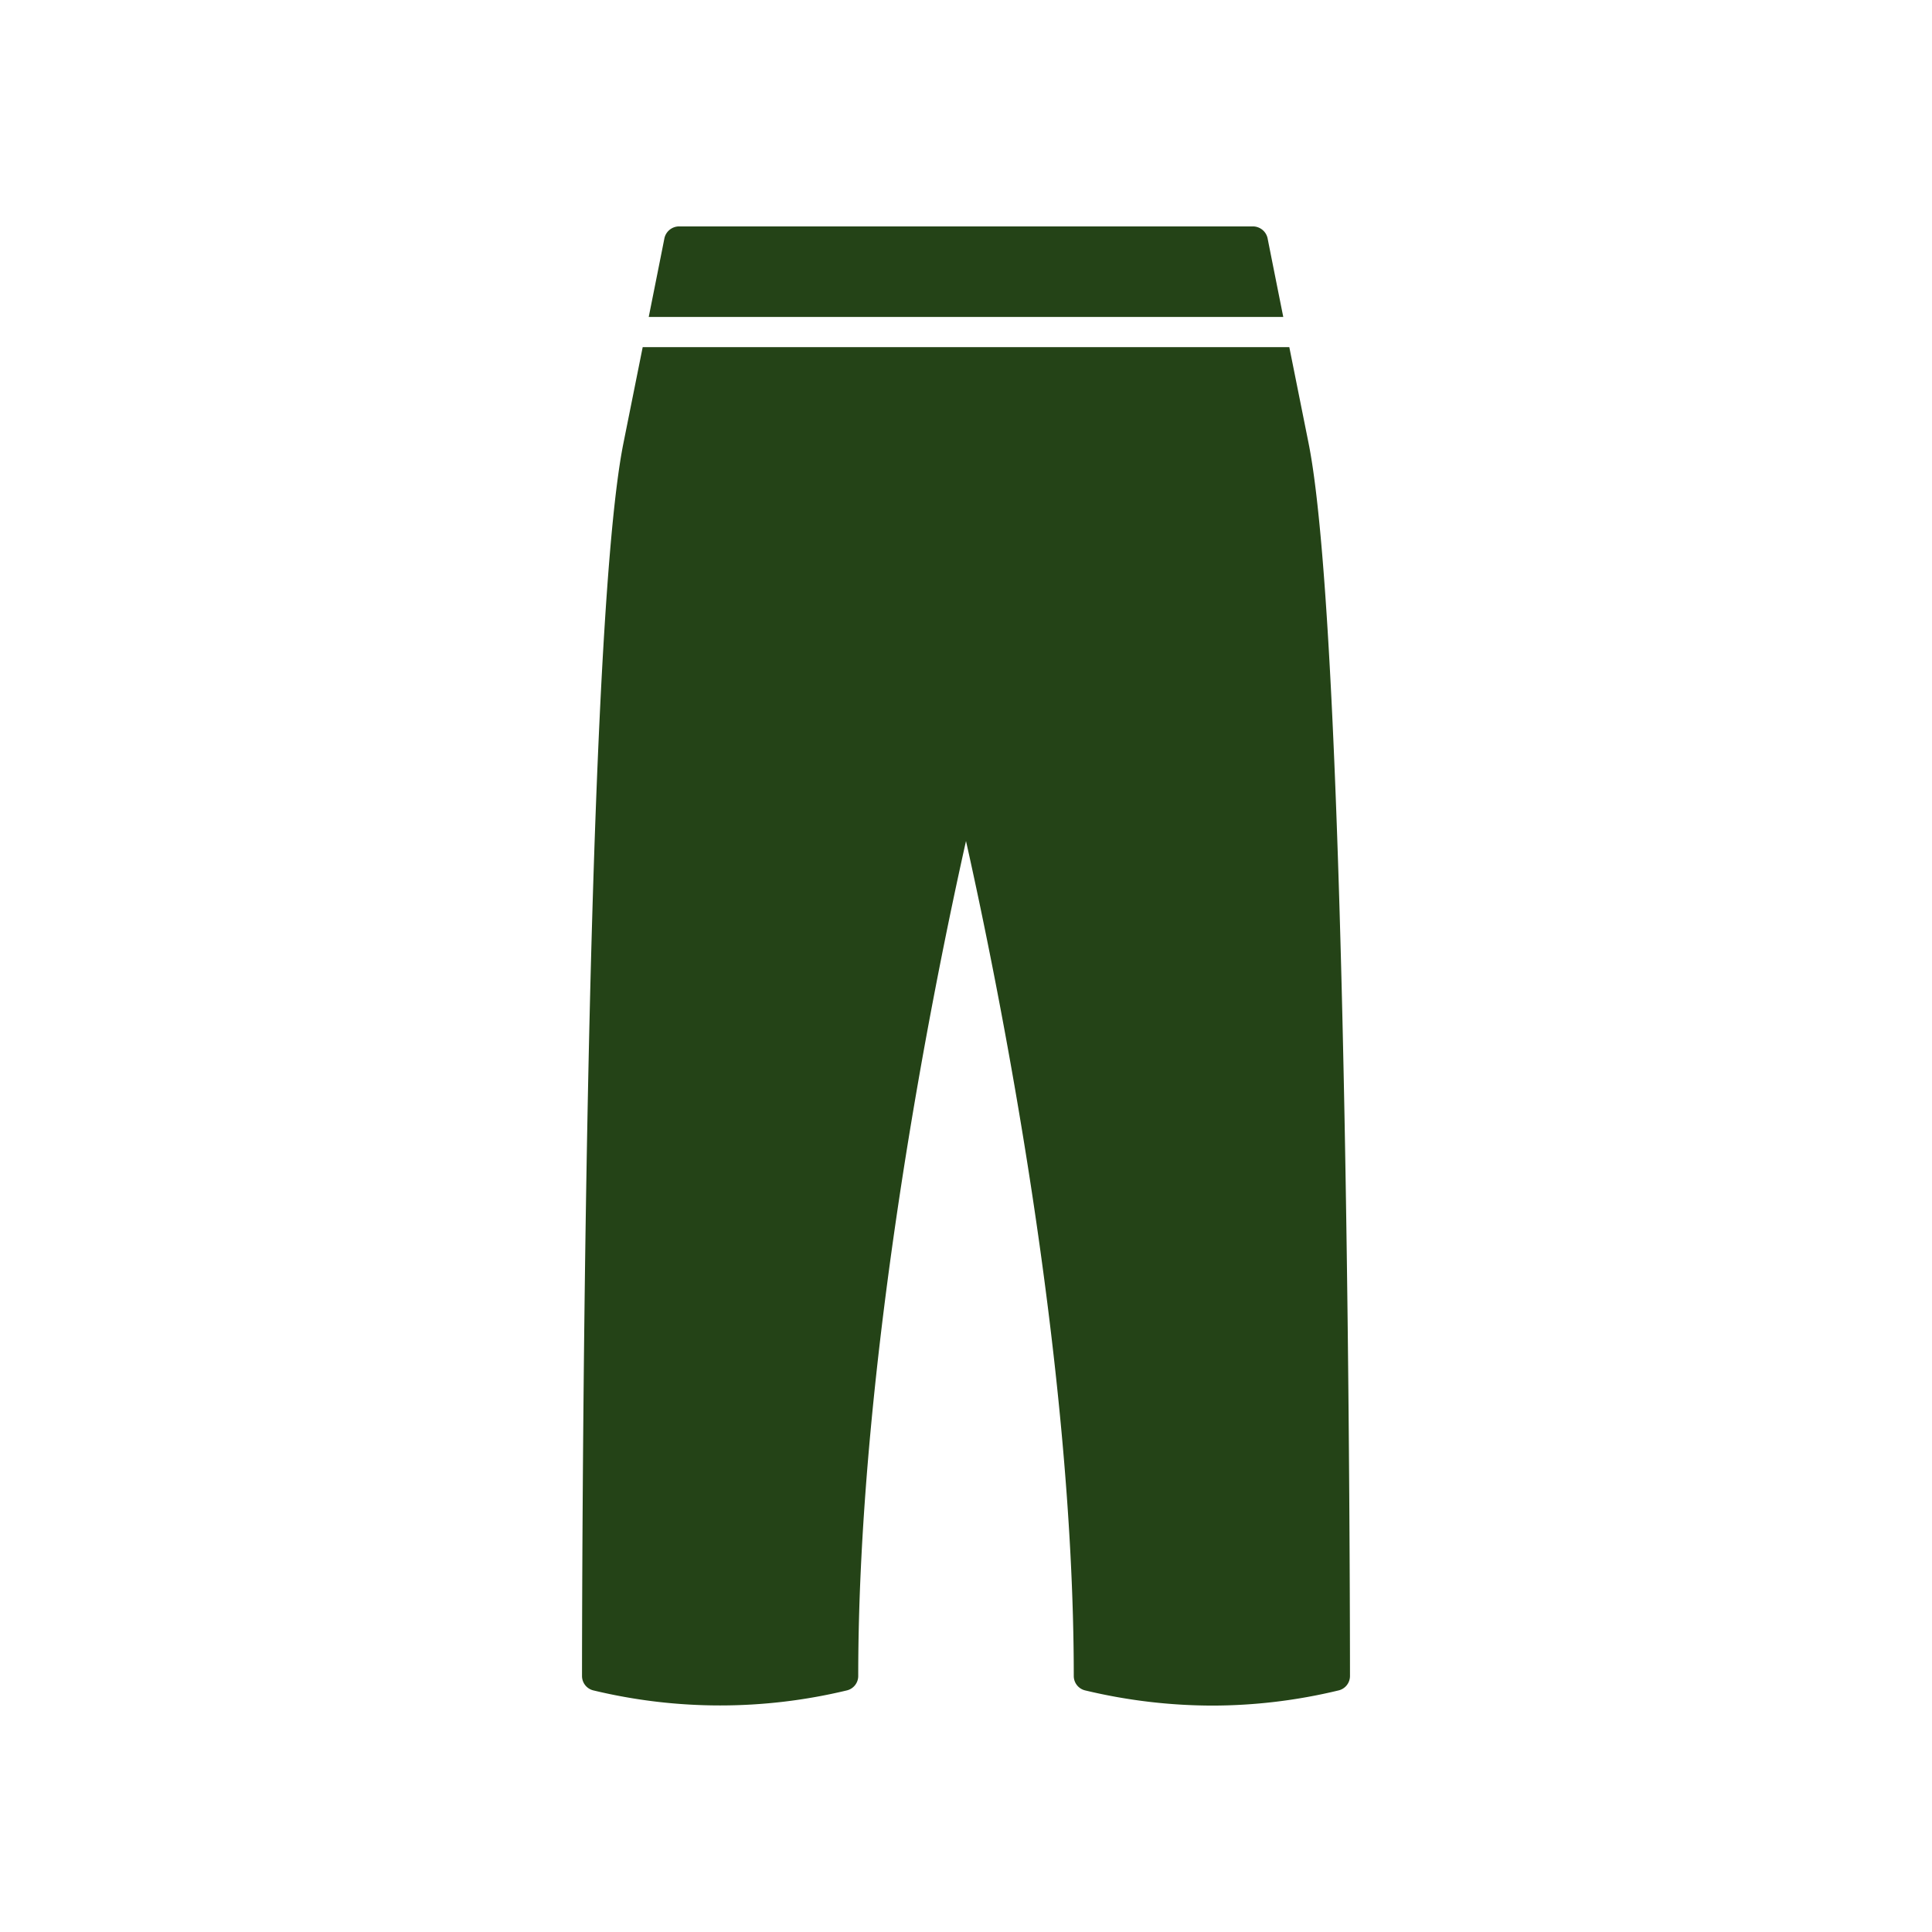 <svg class="" xml:space="preserve" style="enable-background:new 0 0 512 512" viewBox="0 0 64 64" y="0" x="0" height="512" width="512" xmlns:xlink="http://www.w3.org/1999/xlink" version="1.1" xmlns="http://www.w3.org/2000/svg"><g><path class="" data-original="#000000" opacity="1" fill="#244317" data-name="Layer 30" d="M44.72 55.52a.491.491 0 0 1-.39.48 17.877 17.877 0 0 1-4.17.5 18.194 18.194 0 0 1-4.2-.5.491.491 0 0 1-.39-.48c0-10.53-2.49-22.84-3.57-27.66-1.08 4.82-3.57 17.13-3.57 27.66a.491.491 0 0 1-.39.48 17.939 17.939 0 0 1-8.37 0 .491.491 0 0 1-.39-.48c0-1.39.02-34.07 1.37-40.83l.64-3.19h21.42l.64 3.19c1.35 6.76 1.37 39.44 1.37 40.83zM41.99 7.89a.5.5 0 0 0-.49-.39h-19a.5.5 0 0 0-.49.39s0 .01-.52 2.61h21.02c-.52-2.6-.52-2.61-.52-2.61z"></path></g></svg>